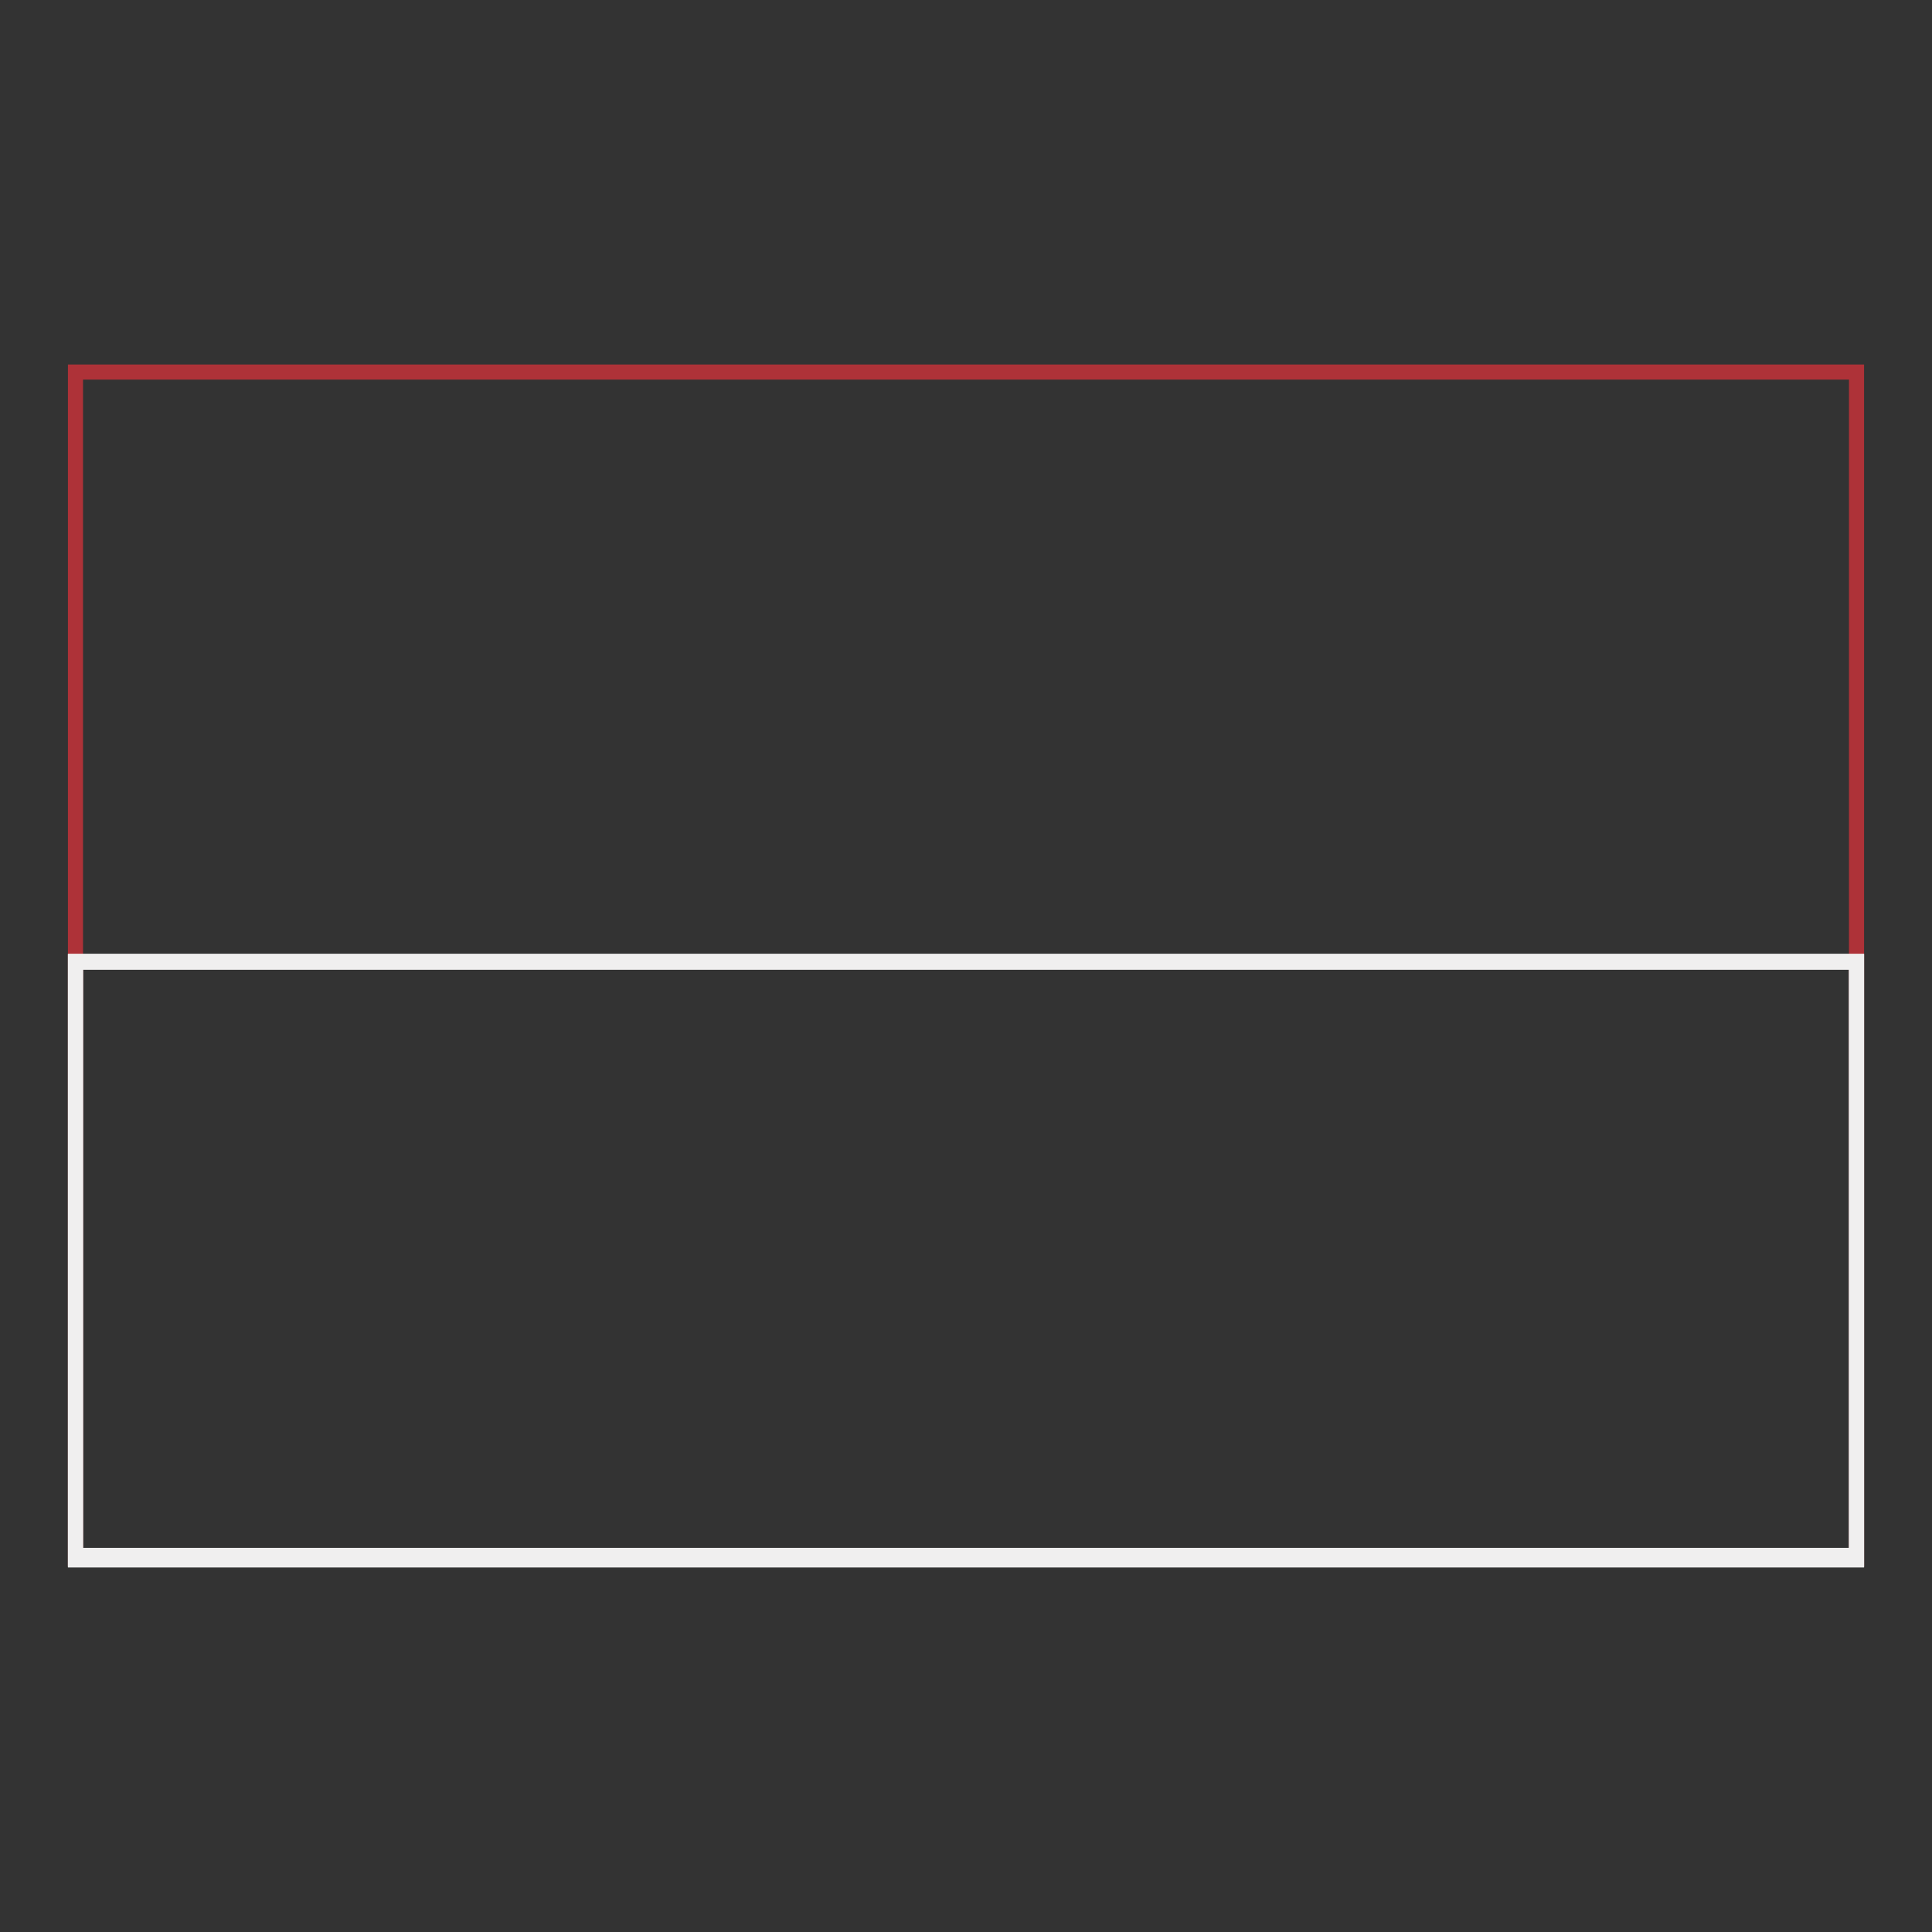 <?xml version="1.0" encoding="utf-8"?>
<!-- Svg Vector Icons : http://www.onlinewebfonts.com/icon -->
<!DOCTYPE svg PUBLIC "-//W3C//DTD SVG 1.1//EN" "http://www.w3.org/Graphics/SVG/1.1/DTD/svg11.dtd">
<svg version="1.1" xmlns="http://www.w3.org/2000/svg" xmlns:xlink="http://www.w3.org/1999/xlink" x="0px" y="0px" viewBox="0 0 256 256" enable-background="new 0 0 256 256" xml:space="preserve">
<rect x="0" y="0" width="256" height="256" fill="#333333" stroke="none"/>
<g> <path stroke-width="2" fill-opacity="0" stroke="#ae3238"  d="M10,49.3h236v157.3H10V49.3z"/> <path stroke-width="2" fill-opacity="0" stroke="#ffffff"  d="M10,127.4h236v79.2H10V127.4z"/> <path stroke-width="2" fill-opacity="0" stroke="#f0efef"  d="M246,206.7H10v-79.2h236V206.7L246,206.7z M10,206.1h236v-78.7H10V206.1L10,206.1z"/></g>
</svg>
